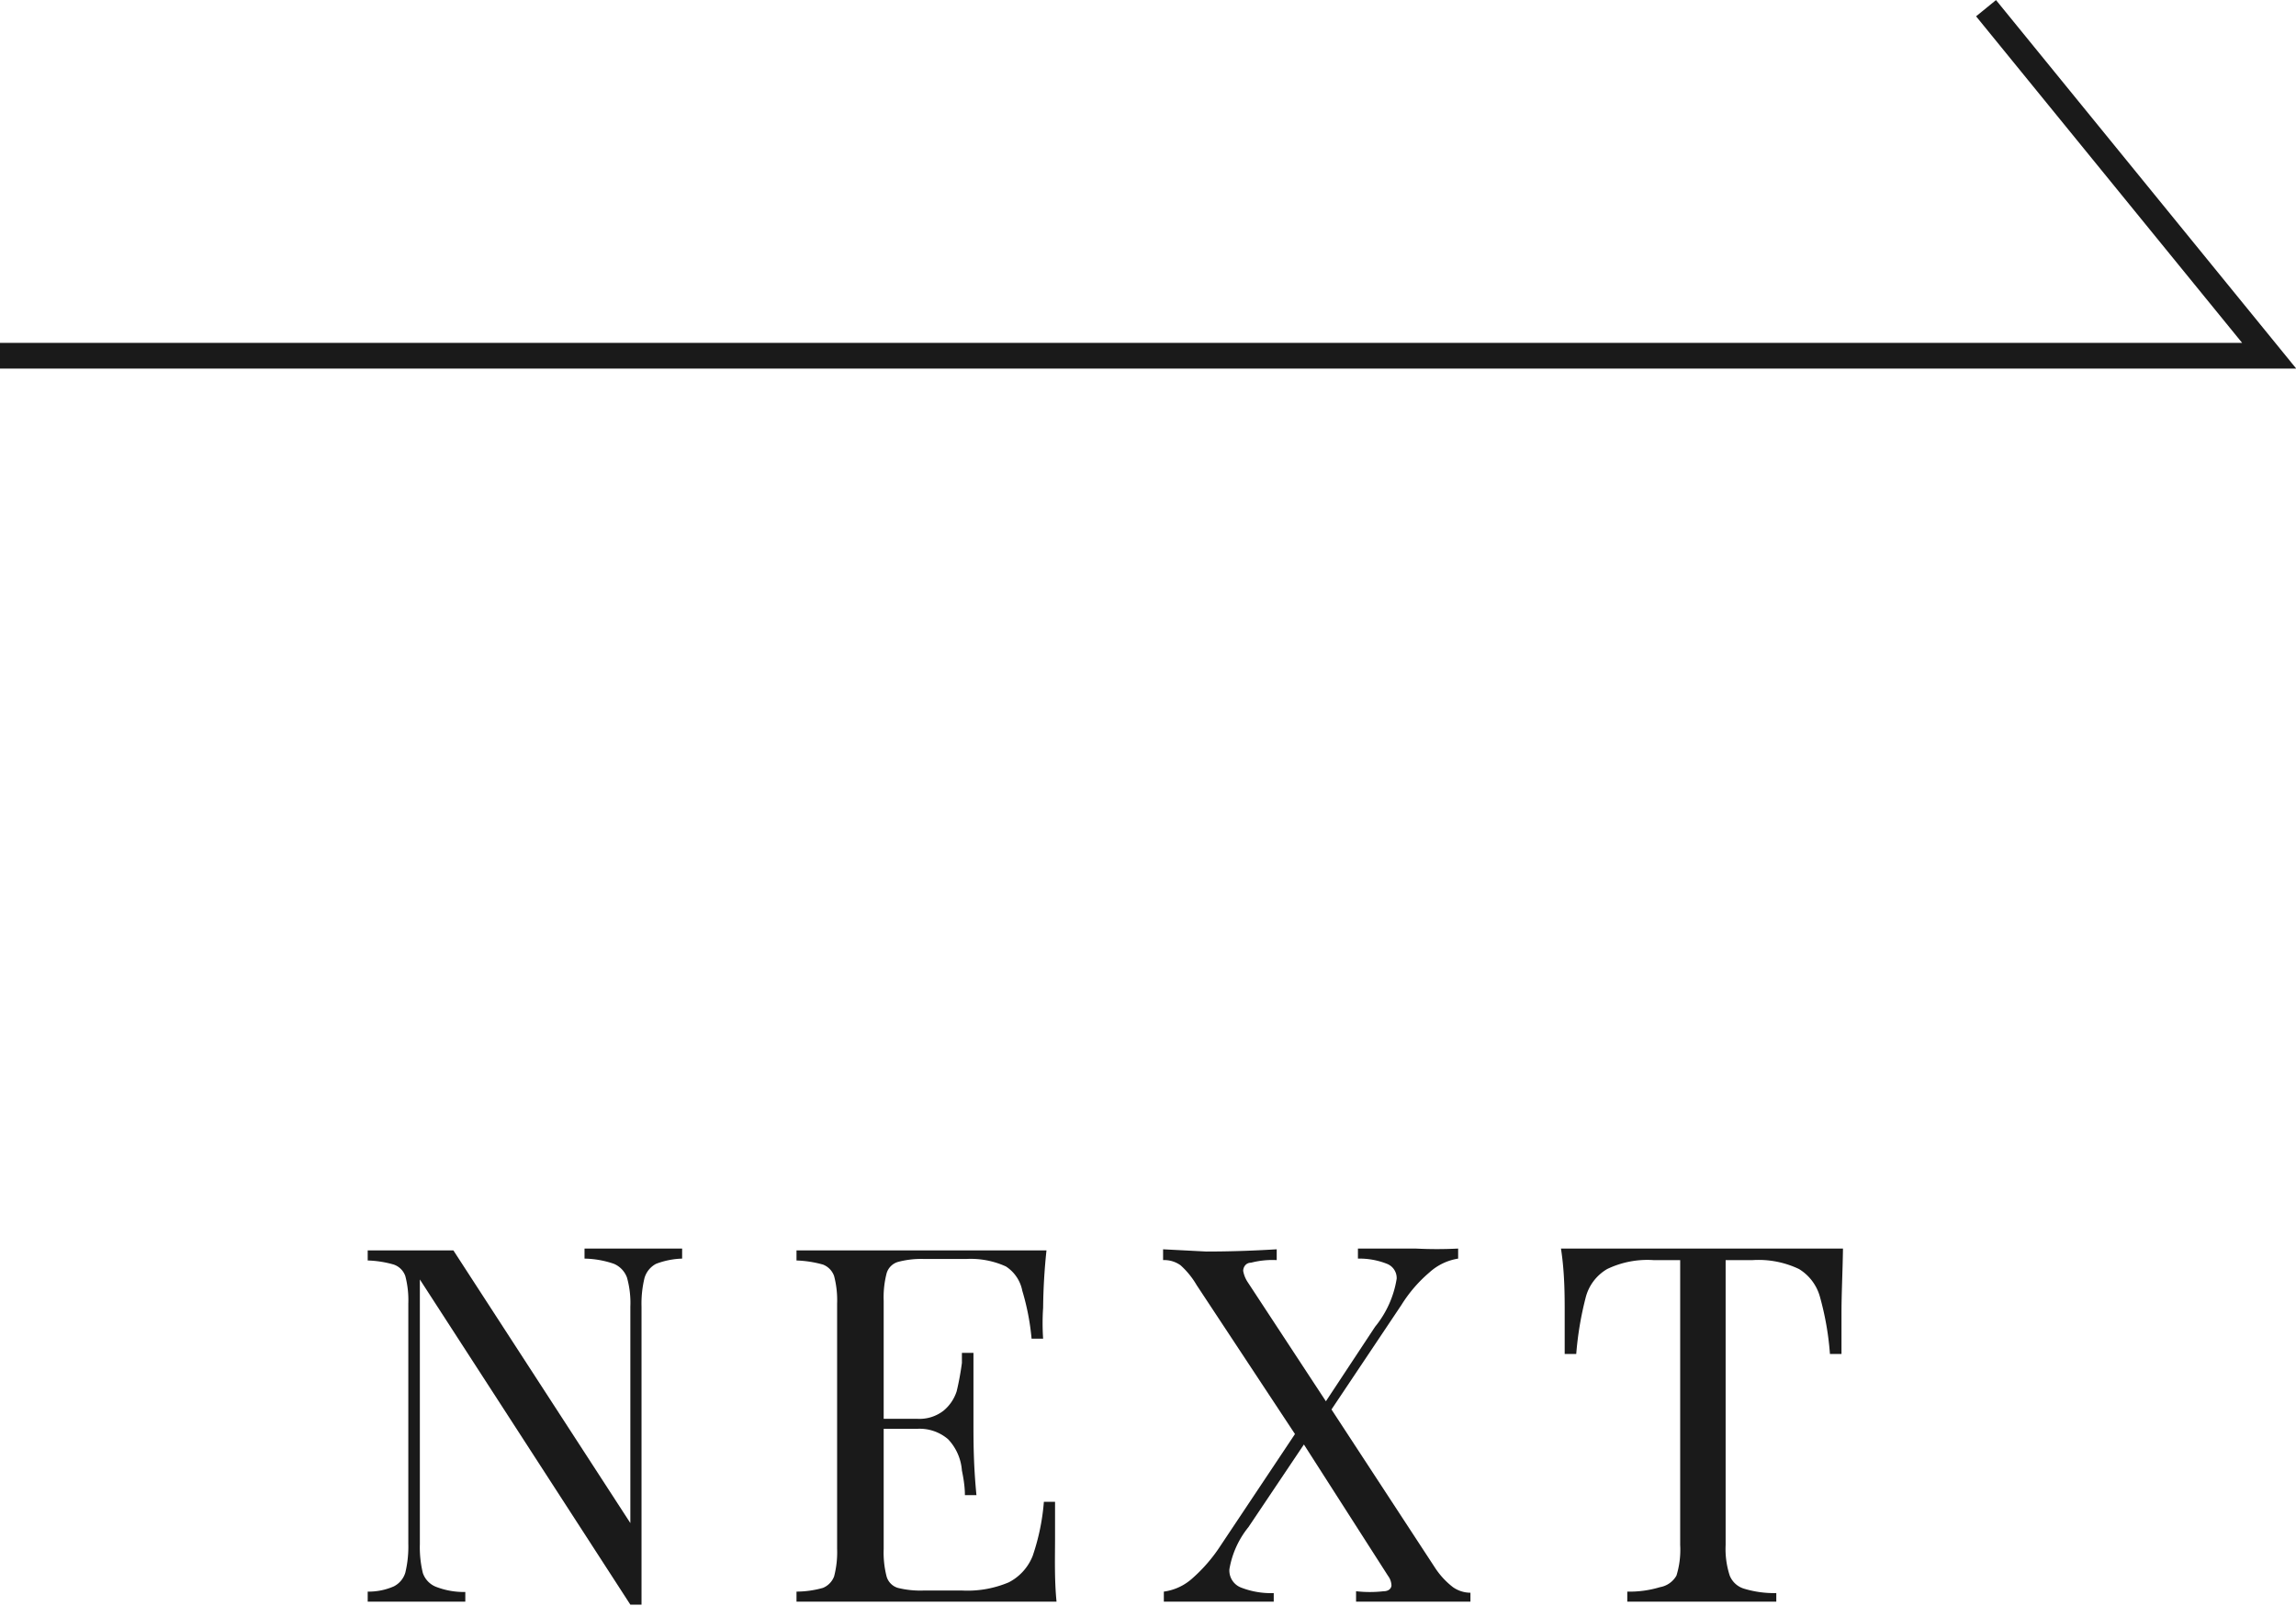 <svg xmlns="http://www.w3.org/2000/svg" width="61.63" height="43.11" viewBox="0 0 61.63 43.11">
  <title>csr-next</title>
  <g id="圖層_2" data-name="圖層 2">
    <g id="圖層_1-2" data-name="圖層 1">
      <g>
        <path d="M18.31,33.79a2.14,2.14,0,0,0-.7.14.63.63,0,0,0-.31.38,2.91,2.91,0,0,0-.08.77v8h-.3l-5.65-8.73v7.1a2.94,2.94,0,0,0,.08.78.61.61,0,0,0,.35.37,2.07,2.07,0,0,0,.79.14V43c-.32,0-.78,0-1.37,0s-1,0-1.25,0v-.27a1.68,1.68,0,0,0,.7-.14.61.61,0,0,0,.31-.37,3,3,0,0,0,.08-.78V35a2.56,2.56,0,0,0-.08-.74.5.5,0,0,0-.31-.31,2.82,2.82,0,0,0-.7-.11v-.27c.29,0,.71,0,1.25,0s.75,0,1.05,0l4.75,7.32V35.08a2.51,2.51,0,0,0-.09-.78.64.64,0,0,0-.35-.37,2.55,2.55,0,0,0-.79-.14v-.27c.32,0,.78,0,1.37,0s1,0,1.25,0Z" fill="#1a1a1a"/>
        <path d="M28.36,43c-.61,0-1.64,0-3.08,0-1.72,0-3,0-3.9,0v-.27a2.64,2.64,0,0,0,.71-.1.54.54,0,0,0,.3-.31,2.56,2.56,0,0,0,.08-.74V35a2.56,2.56,0,0,0-.08-.74.51.51,0,0,0-.3-.31,3,3,0,0,0-.71-.11v-.27c.88,0,2.18,0,3.9,0,1.32,0,2.25,0,2.81,0A15.87,15.87,0,0,0,28,35.11a6.09,6.09,0,0,0,0,.83h-.31a6.49,6.49,0,0,0-.25-1.29A1,1,0,0,0,27,34a2.28,2.28,0,0,0-1.07-.2H24.81a2.42,2.42,0,0,0-.71.08.45.45,0,0,0-.3.3,2.56,2.56,0,0,0-.08.74v3.17h.89a1.05,1.05,0,0,0,.72-.22,1.12,1.12,0,0,0,.35-.52,7.57,7.57,0,0,0,.14-.76l0-.27h.31c0,.37,0,.79,0,1.26v.65c0,.45,0,1.09.08,1.91H25.9c0-.07,0-.28-.08-.66a1.37,1.37,0,0,0-.37-.84,1.17,1.17,0,0,0-.84-.28h-.89v3.23a2.56,2.56,0,0,0,.08.74.45.45,0,0,0,.3.3,2.49,2.49,0,0,0,.71.07h1a2.84,2.84,0,0,0,1.27-.22,1.36,1.36,0,0,0,.64-.71,5.9,5.9,0,0,0,.3-1.45h.3c0,.25,0,.57,0,1S28.3,42.41,28.36,43Z" fill="#1a1a1a"/>
        <path d="M39,42.61a.82.82,0,0,0,.47.15V43L38.3,43l-1.9,0v-.28a3.25,3.25,0,0,0,.74,0c.14,0,.21-.08.21-.16a.45.45,0,0,0-.09-.25L35,38.78,33.51,41A2.44,2.44,0,0,0,33,42.13a.49.49,0,0,0,.31.49,2.21,2.21,0,0,0,.88.15V43c-.51,0-1.11,0-1.81,0-.49,0-.87,0-1.14,0v-.27a1.43,1.43,0,0,0,.77-.36,4.24,4.24,0,0,0,.75-.87l2-3-2.64-4a2.21,2.21,0,0,0-.43-.53.75.75,0,0,0-.47-.14v-.29l1.16.06q.9,0,1.89-.06v.29a2.29,2.29,0,0,0-.69.07c-.14,0-.21.12-.21.22a.8.8,0,0,0,.12.3l2.1,3.2,1.32-2a2.71,2.71,0,0,0,.58-1.29.41.41,0,0,0-.26-.4,2,2,0,0,0-.78-.14v-.27c.51,0,1,0,1.55,0a11.28,11.28,0,0,0,1.14,0v.27a1.49,1.49,0,0,0-.77.37,3.73,3.73,0,0,0-.75.87l-1.88,2.81,2.78,4.25A2.12,2.12,0,0,0,39,42.61Z" fill="#1a1a1a"/>
        <path d="M49.43,35.24c0,.45,0,.82,0,1.11h-.31a7.82,7.82,0,0,0-.27-1.54,1.27,1.27,0,0,0-.56-.74,2.52,2.52,0,0,0-1.24-.24h-.73v7.65a2.29,2.29,0,0,0,.11.82.6.6,0,0,0,.38.35,2.8,2.8,0,0,0,.87.12V43c-.46,0-1.12,0-2,0s-1.56,0-2,0v-.27a2.82,2.82,0,0,0,.88-.12A.63.63,0,0,0,45,42.3a2.34,2.34,0,0,0,.1-.82V33.83h-.72a2.49,2.49,0,0,0-1.24.24,1.24,1.24,0,0,0-.57.74,8.84,8.84,0,0,0-.26,1.54H42c0-.29,0-.66,0-1.11s0-1.08-.1-1.72c.75,0,2,0,3.79,0s3,0,3.78,0C49.46,34.16,49.43,34.73,49.43,35.24Z" fill="#1a1a1a"/>
      </g>
      <polyline points="53.31 0.22 60.91 9.55 0 9.55" fill="none" stroke="#1a1a1a" stroke-miterlimit="10" stroke-width="0.69"/>
    </g>
  </g>
</svg>
